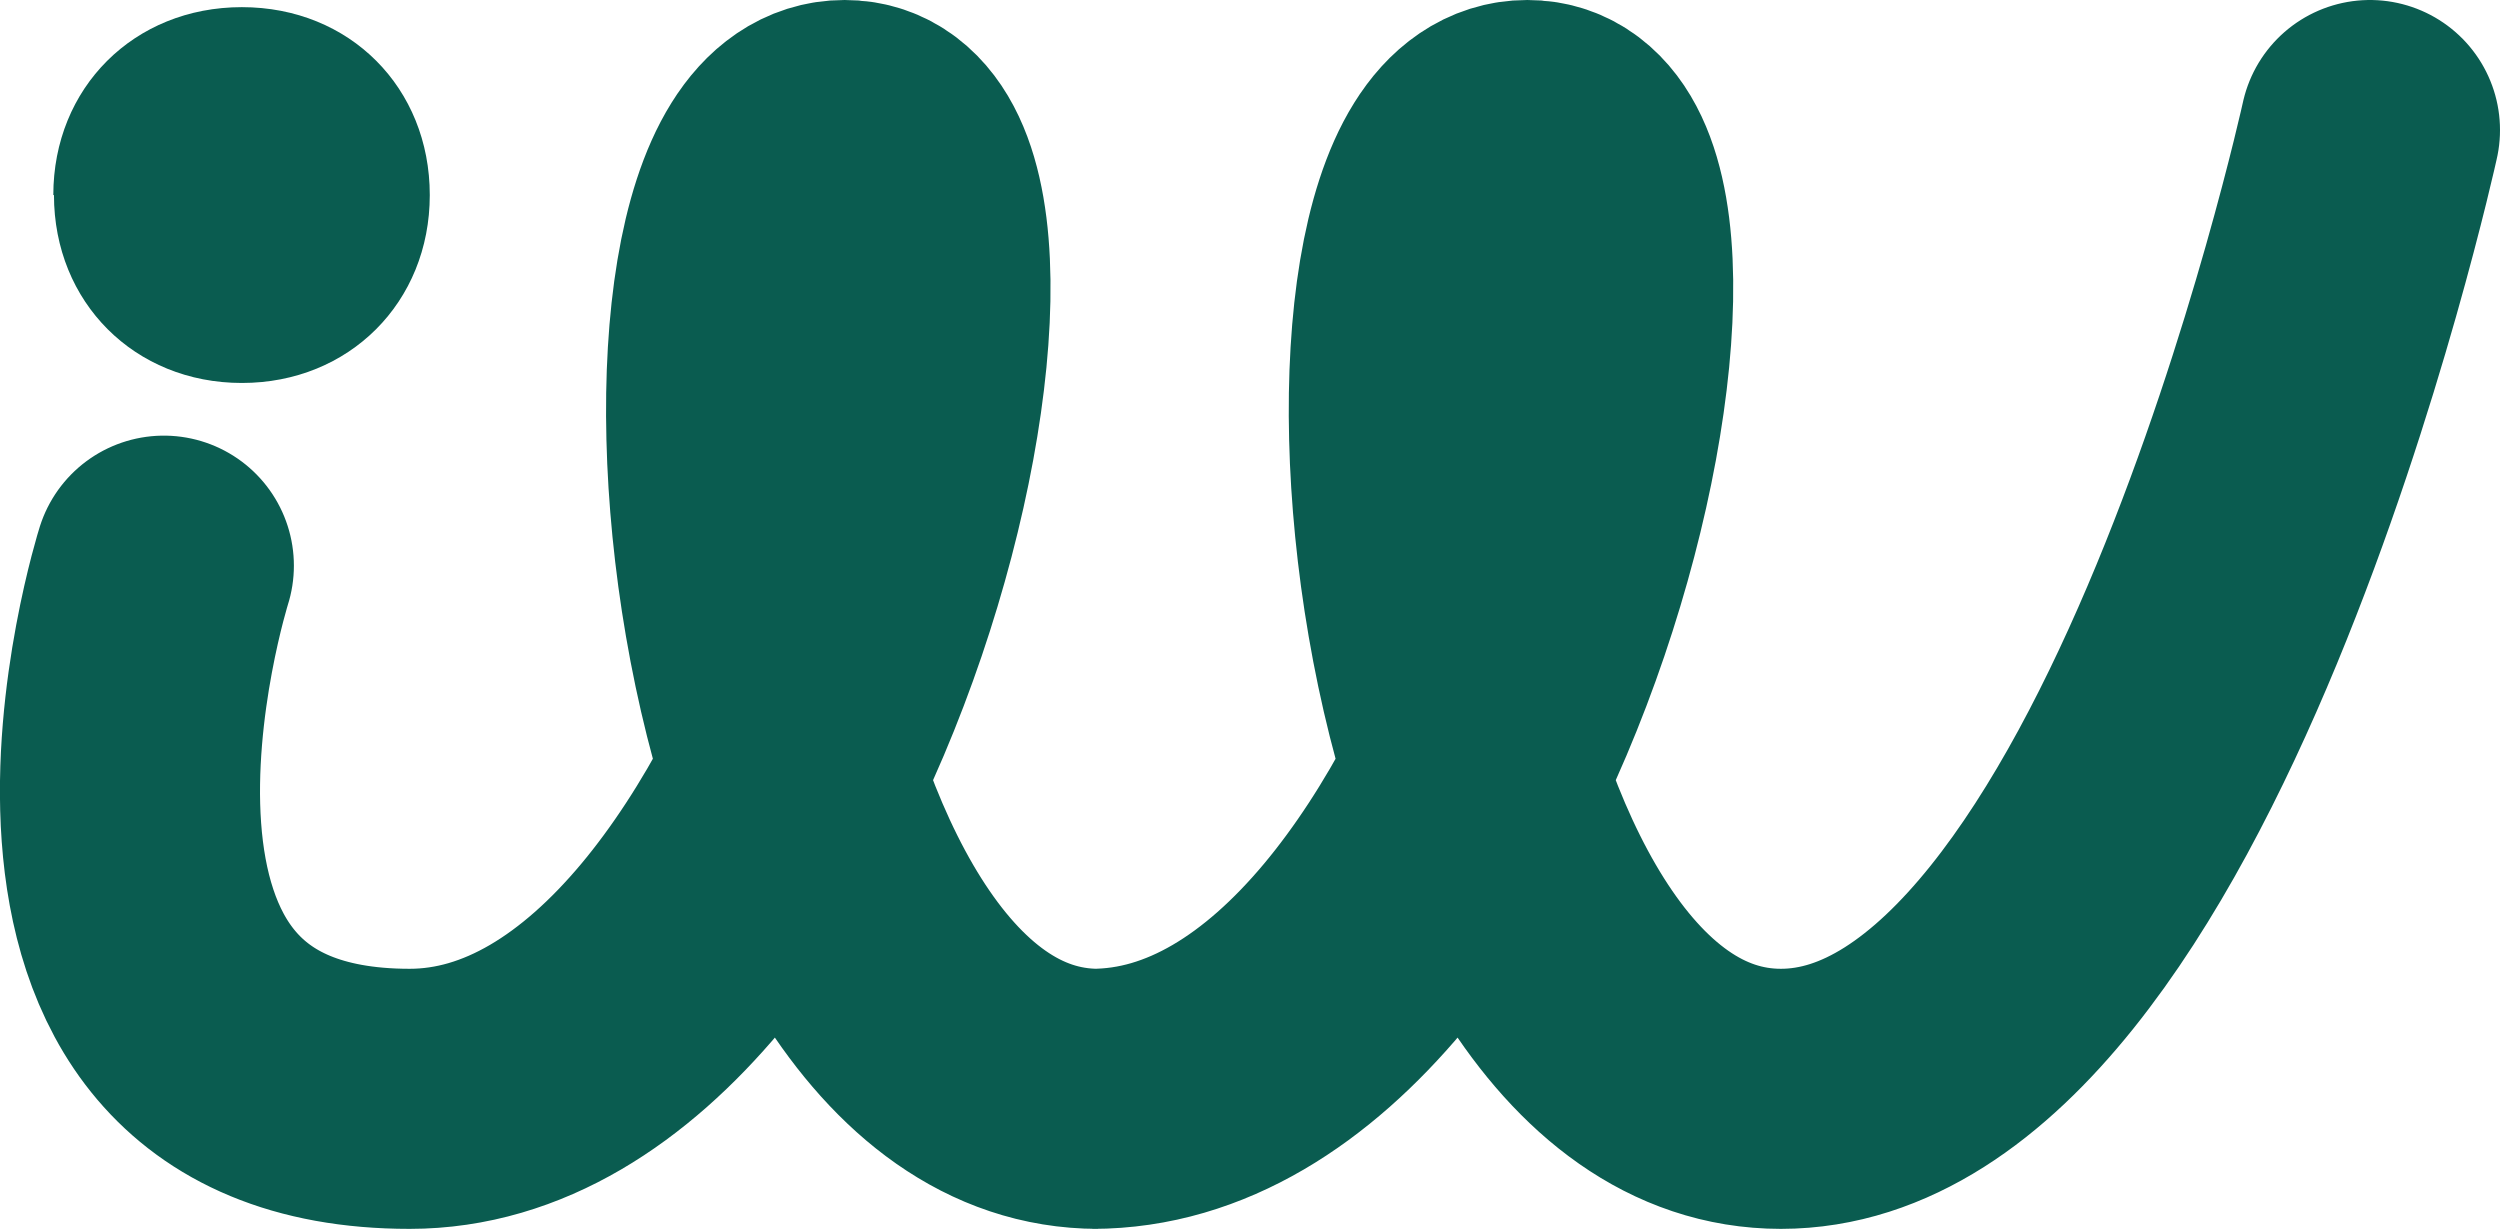 <svg xmlns="http://www.w3.org/2000/svg" version="1.1" viewBox="0 0 384.5 189"><path class="logomark-stroke" fill="none" stroke="#0A5C50" stroke-linecap="round" stroke-linejoin="bevel" stroke-width="40px" d="M25.2,87S-.7,169,63,169,161.1,20,129.9,20s-18.9,149,39,149h-.9c63.7,0,98.1-149,66.9-149s-18.9,149,39,149S364.5,20,364.5,20"/><path class="logomark-dot" fill="#0A5C50" d="M8.2,30C8.2,13.5,20.6,1.1,37.2,1.1s28.9,12.4,28.9,28.9-12.4,28.9-28.9,28.9-28.9-12.4-28.9-28.9Z"/></svg>